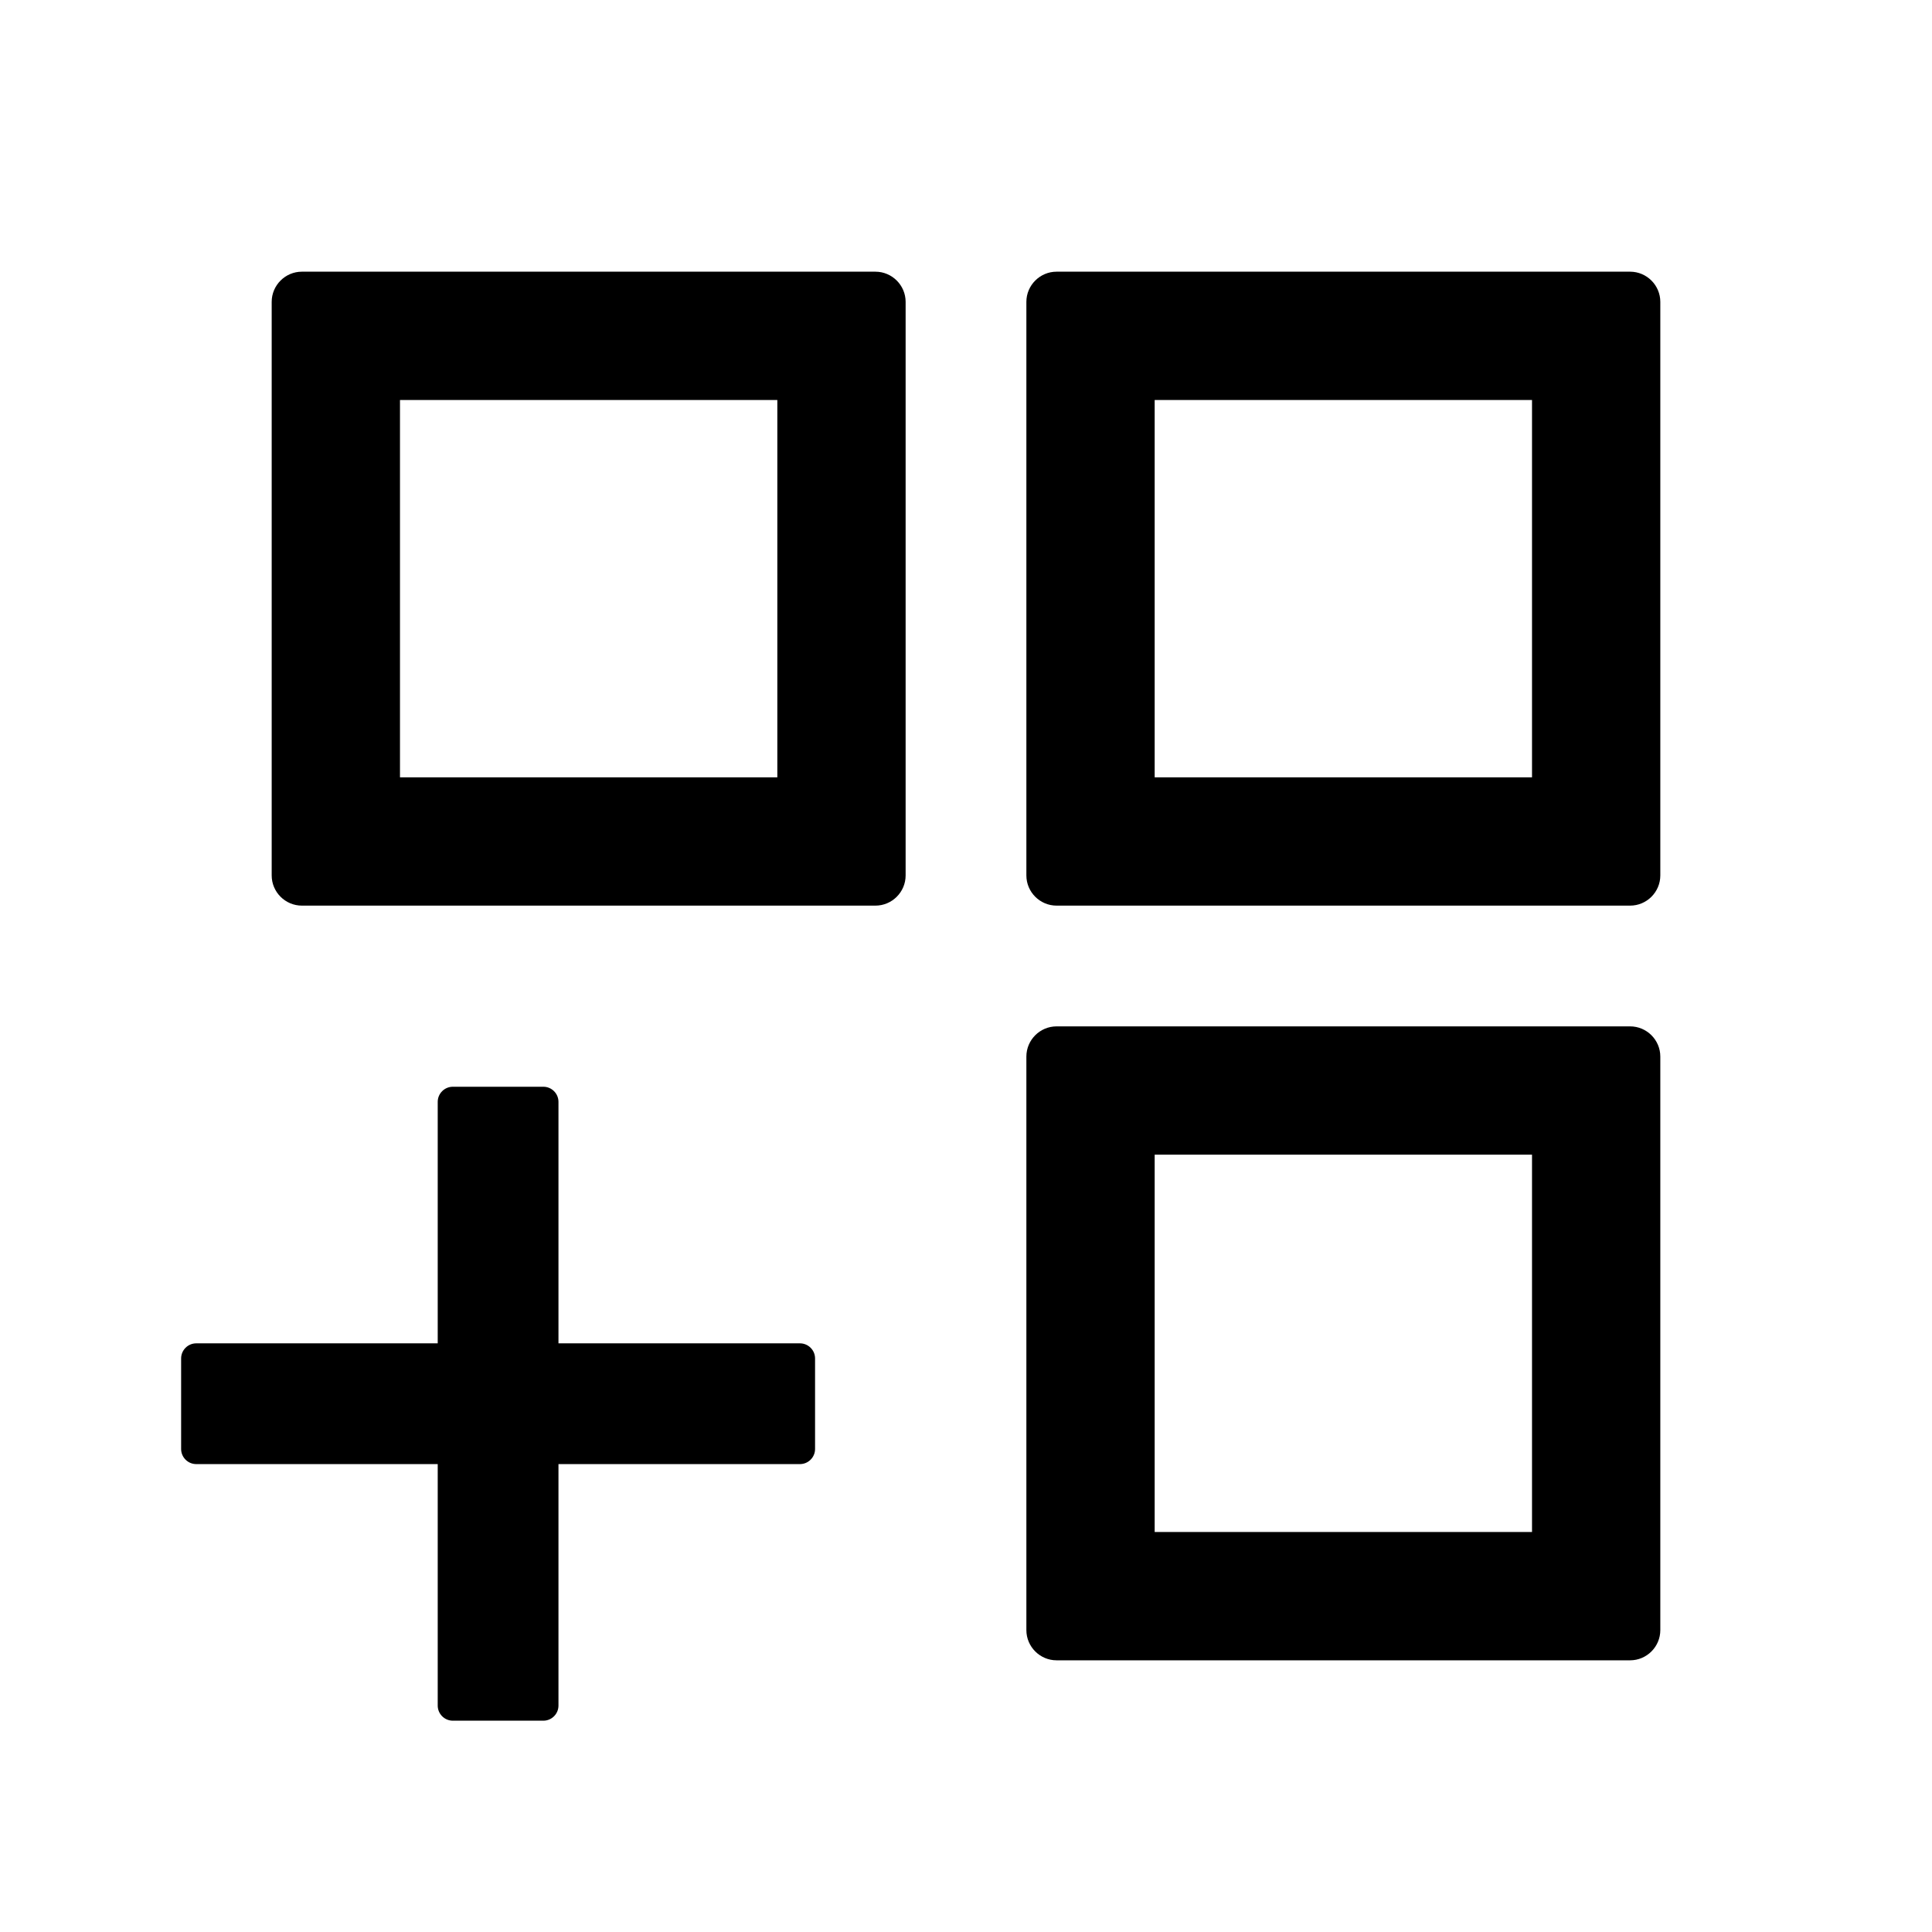 <?xml version="1.0" encoding="utf-8"?>
<!-- Generator: www.svgicons.com -->
<svg xmlns="http://www.w3.org/2000/svg" width="800" height="800" viewBox="0 0 1024 1024">
<path fill="currentColor" d="M464 144H160c-8.8 0-16 7.2-16 16v304c0 8.8 7.2 16 16 16h304c8.8 0 16-7.2 16-16V160c0-8.8-7.2-16-16-16m-52 268H212V212h200zm452-268H560c-8.8 0-16 7.2-16 16v304c0 8.8 7.2 16 16 16h304c8.8 0 16-7.2 16-16V160c0-8.8-7.2-16-16-16m-52 268H612V212h200zm52 132H560c-8.8 0-16 7.2-16 16v304c0 8.8 7.2 16 16 16h304c8.8 0 16-7.2 16-16V560c0-8.8-7.2-16-16-16m-52 268H612V612h200zM424 712H296V584c0-4.4-3.6-8-8-8h-48c-4.4 0-8 3.6-8 8v128H104c-4.4 0-8 3.6-8 8v48c0 4.4 3.6 8 8 8h128v128c0 4.4 3.6 8 8 8h48c4.4 0 8-3.6 8-8V776h128c4.4 0 8-3.6 8-8v-48c0-4.4-3.6-8-8-8"/>
</svg>